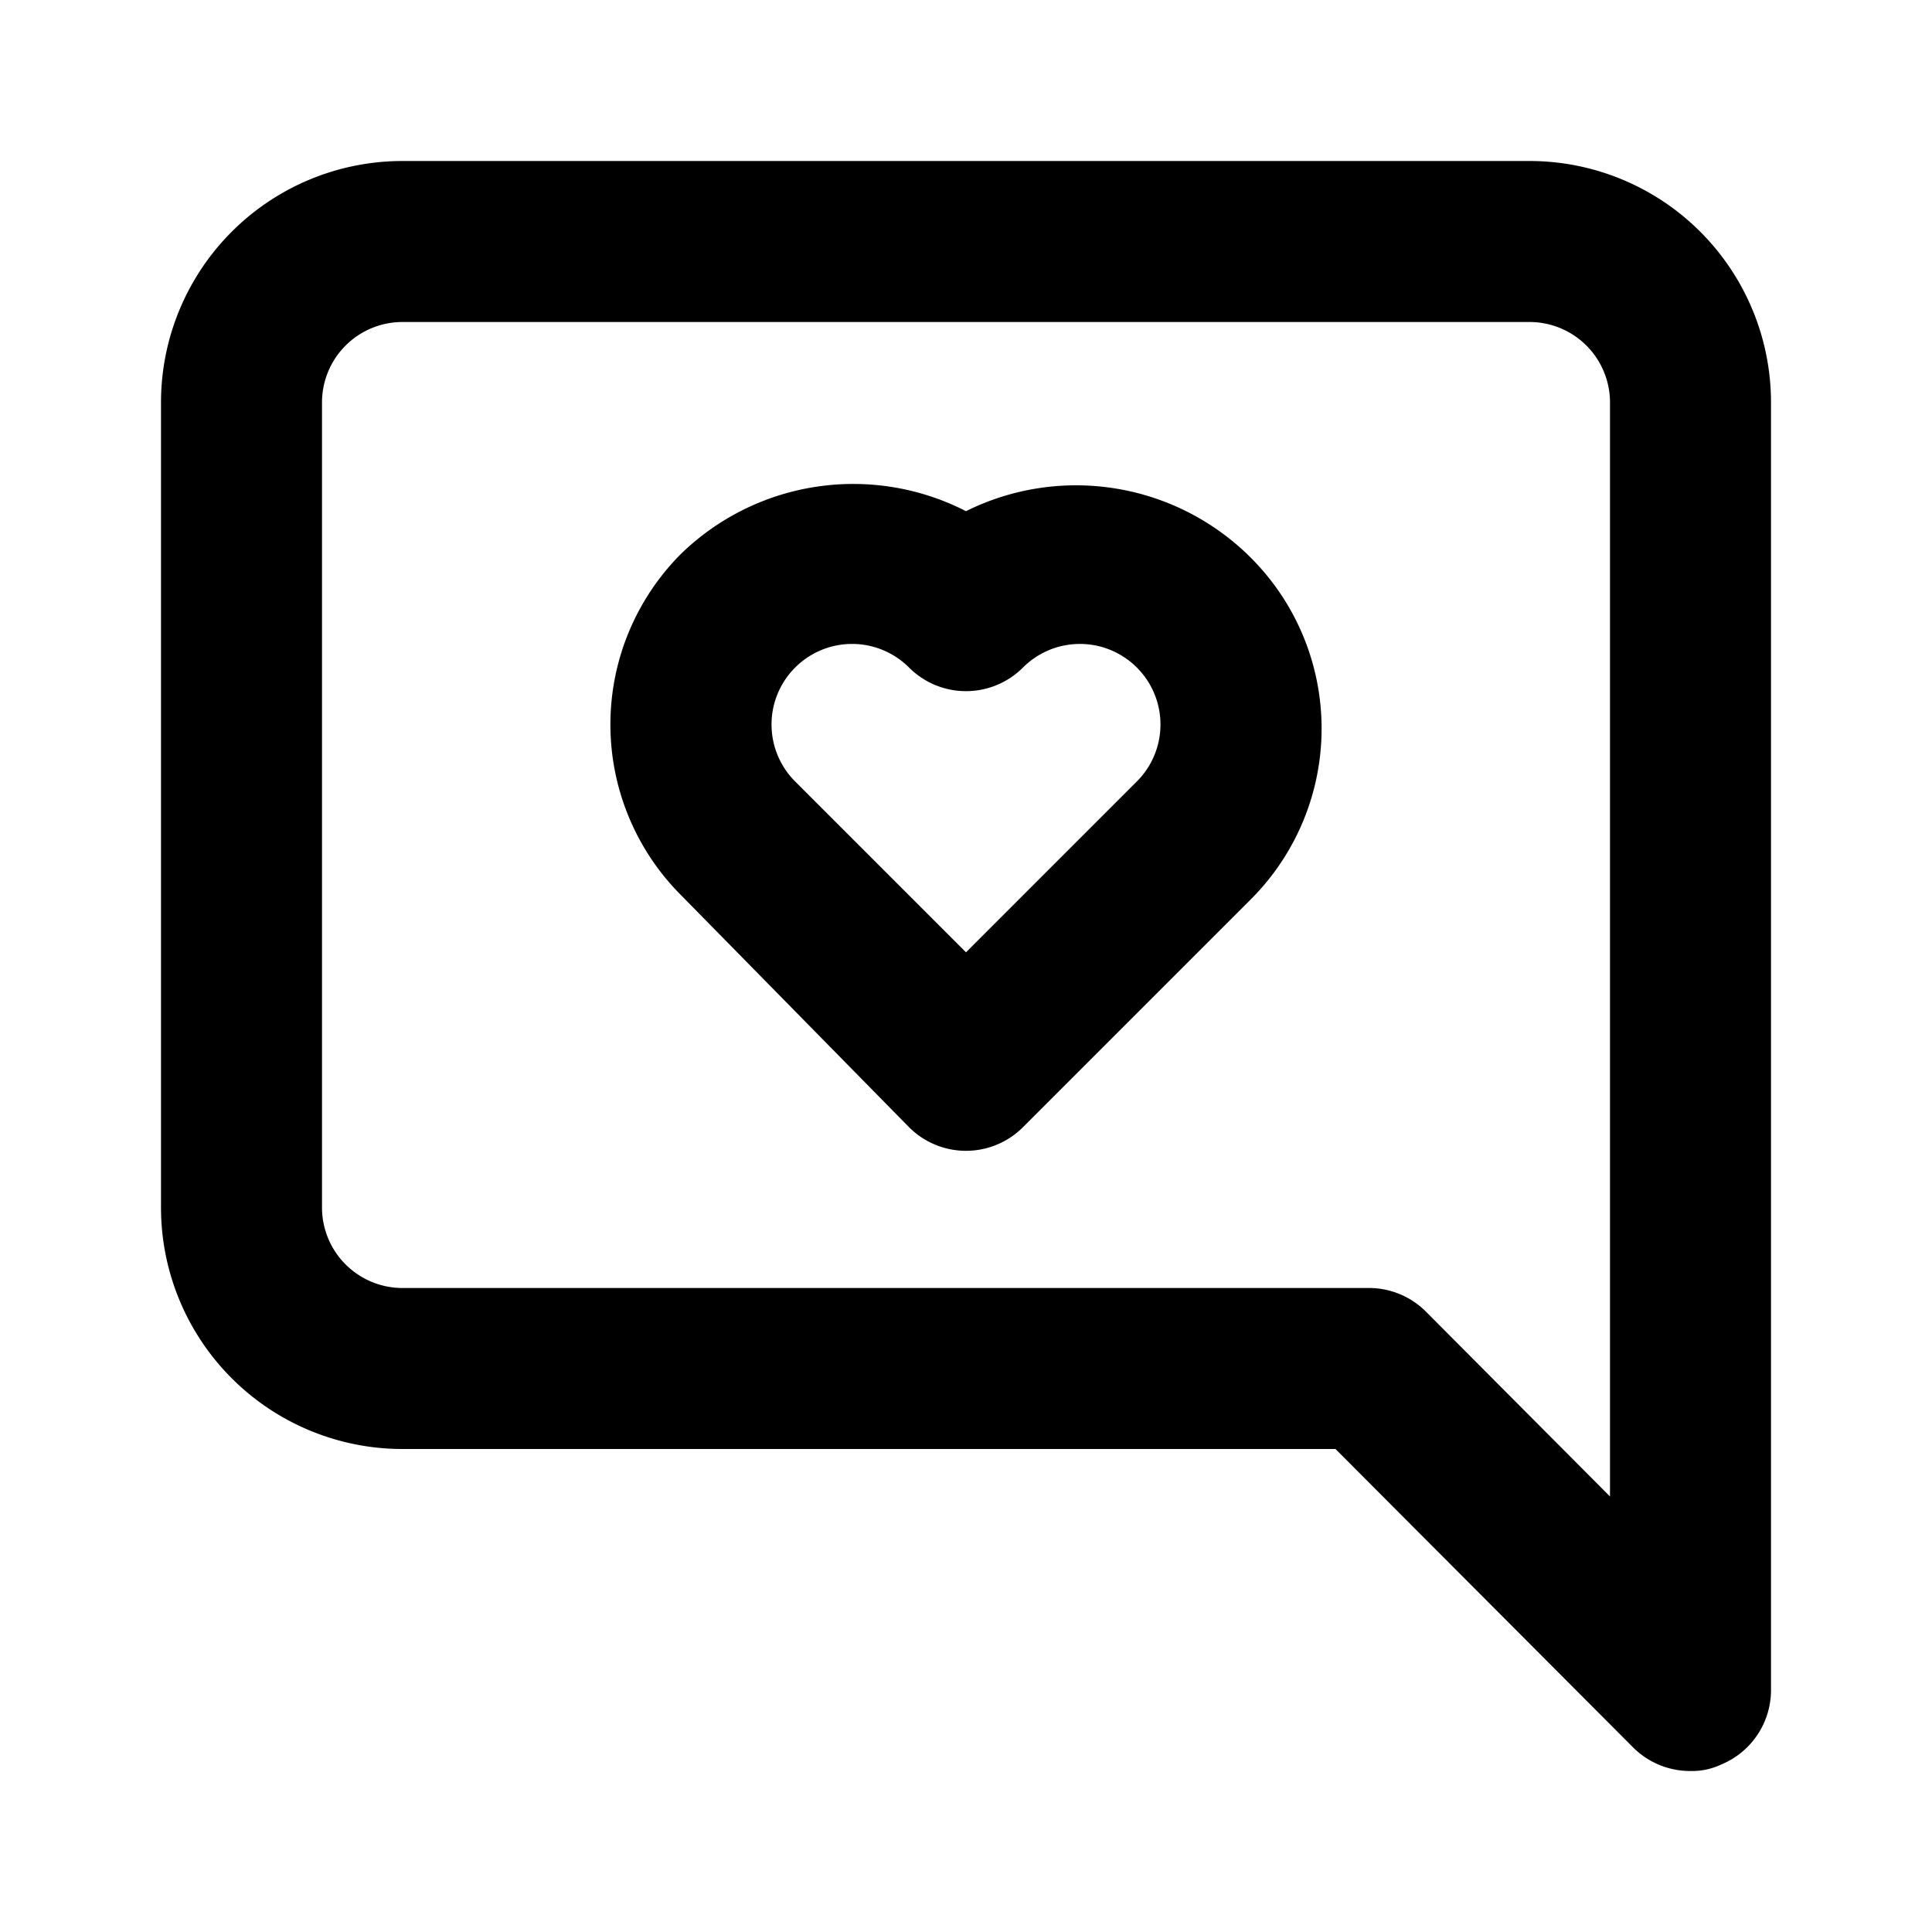 <svg xmlns="http://www.w3.org/2000/svg" viewBox="0 0 24 24"><path d="M12 6.35a3.07 3.07 0 00-3.54.53 3 3 0 000 4.24L11.29 14a1 1 0 001.42 0l2.83-2.83a3 3 0 000-4.24A3.07 3.07 0 0012 6.35zm2.12 3.36L12 11.83 9.88 9.71a1 1 0 010-1.42 1 1 0 011.41 0 1 1 0 001.42 0 1 1 0 011.41 0 1 1 0 010 1.42zM19 2H5a3 3 0 00-3 3v10a3 3 0 003 3h11.59l3.7 3.71A1 1 0 0021 22a.84.84 0 00.38-.08A1 1 0 0022 21V5a3 3 0 00-3-3zm1 16.59l-2.29-2.3A1 1 0 0017 16H5a1 1 0 01-1-1V5a1 1 0 011-1h14a1 1 0 011 1z"/></svg>